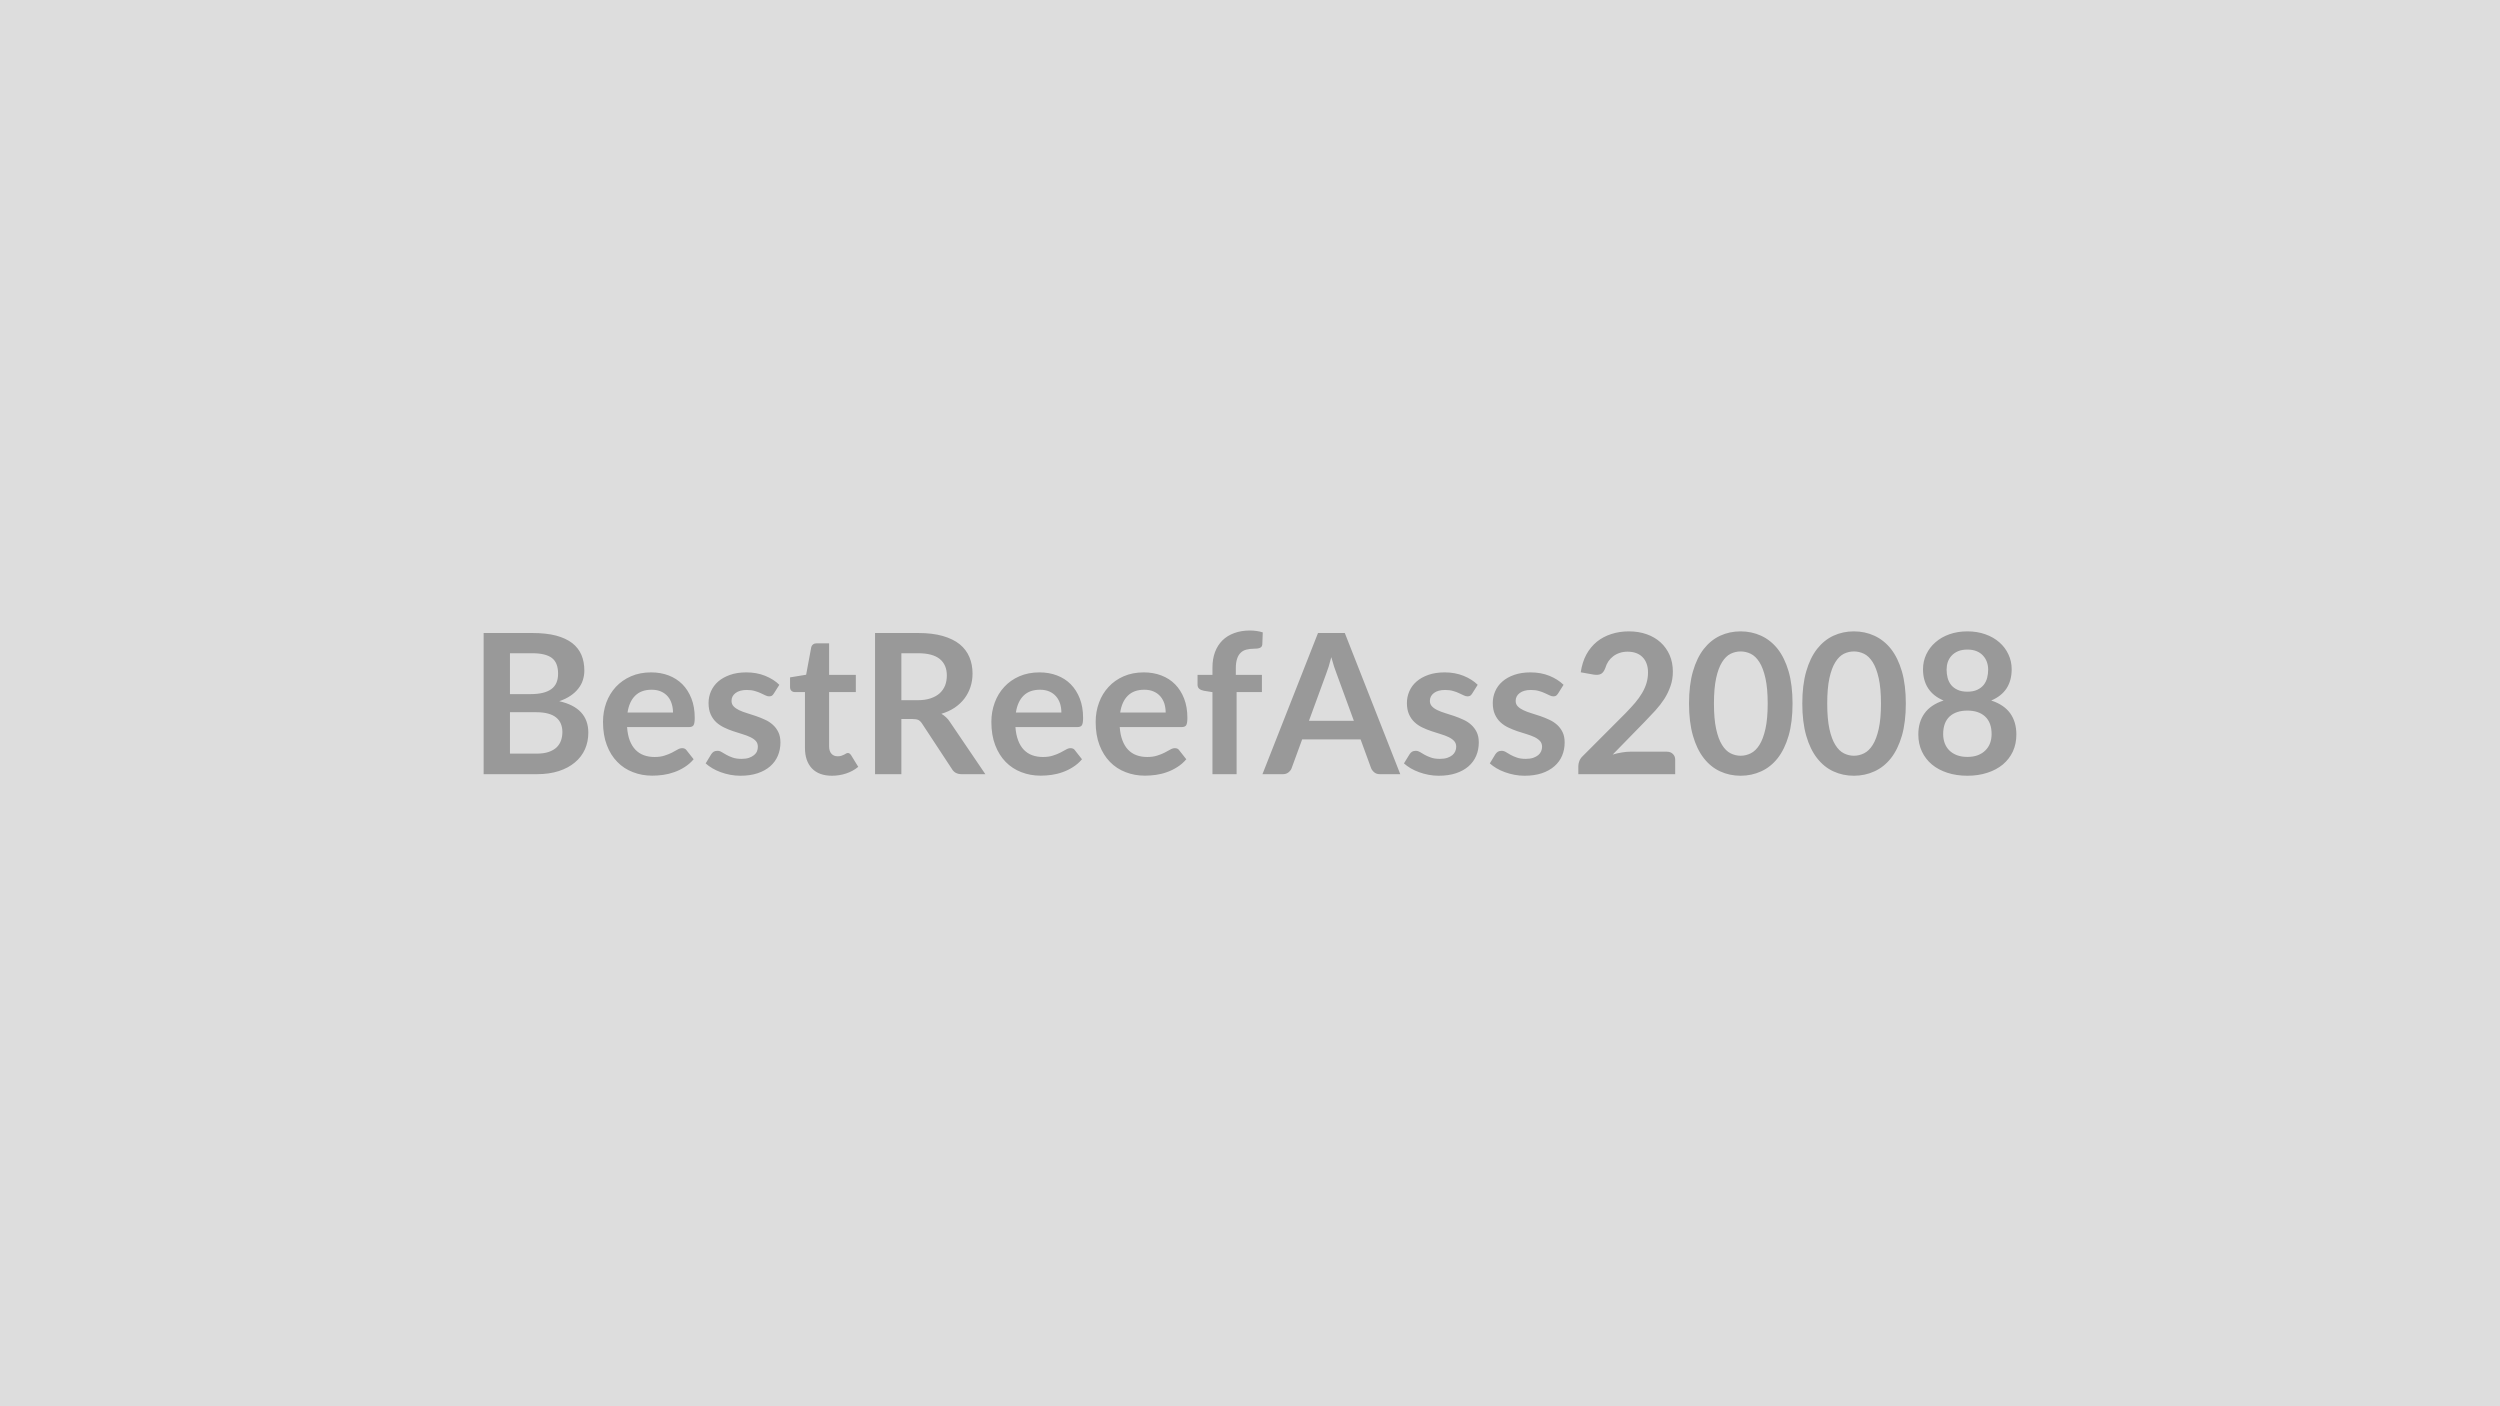 <svg xmlns="http://www.w3.org/2000/svg" width="320" height="180" viewBox="0 0 320 180"><rect width="100%" height="100%" fill="#DDDDDD"/><path fill="#999999" d="M65.275 96.465h3.4q.93 0 1.57-.22.64-.23 1.02-.6.38-.38.55-.88t.17-1.06q0-.59-.19-1.05-.19-.47-.59-.8-.4-.34-1.03-.51-.63-.18-1.52-.18h-3.38zm2.86-12.85h-2.86v5.23h2.67q1.73 0 2.61-.63.88-.62.88-1.98 0-1.42-.8-2.02t-2.5-.6m-6.23-2.59h6.23q1.77 0 3.04.33 1.26.34 2.07.96.8.63 1.18 1.52.37.88.37 2 0 .63-.19 1.22-.18.58-.58 1.08-.39.51-1 .92-.6.41-1.44.7 3.72.84 3.72 4.03 0 1.15-.43 2.12-.44.98-1.28 1.68-.84.71-2.06 1.11-1.23.4-2.8.4h-6.83zm18.42 10.18h5.82q0-.6-.17-1.13-.16-.53-.5-.93t-.86-.63-1.21-.23q-1.33 0-2.1.76t-.98 2.16m7.87 1.86h-7.93q.07.99.34 1.71.28.72.73 1.19t1.07.7 1.37.23 1.29-.18q.54-.17.95-.38.41-.22.71-.39.31-.18.6-.18.38 0 .57.29l.89 1.13q-.51.6-1.15 1-.64.41-1.33.65-.7.25-1.41.35-.72.1-1.4.1-1.34 0-2.48-.45-1.16-.44-2-1.31-.86-.87-1.34-2.15-.49-1.28-.49-2.97 0-1.31.42-2.47.43-1.15 1.22-2.01.8-.86 1.94-1.36t2.58-.5q1.22 0 2.24.39t1.76 1.13q.74.75 1.16 1.83t.42 2.47q0 .7-.15.94t-.58.24m11.56-5.41-.7 1.11q-.12.2-.26.29-.14.08-.35.08-.22 0-.48-.13-.26-.12-.59-.28-.34-.16-.77-.28-.43-.13-1.02-.13-.91 0-1.43.39t-.52 1.01q0 .42.27.7t.71.49 1.01.38q.56.17 1.14.37t1.14.46q.57.25 1.01.65.44.39.71.94t.27 1.33q0 .92-.33 1.7t-.98 1.35-1.61.89q-.95.32-2.2.32-.67 0-1.3-.12t-1.21-.33-1.07-.5q-.5-.29-.87-.63l.71-1.17q.14-.21.32-.33.19-.11.48-.11t.54.16q.26.17.6.35.33.19.79.35.46.17 1.16.17.55 0 .94-.13.39-.14.65-.35t.38-.49q.11-.28.11-.58 0-.45-.26-.74-.27-.29-.72-.5-.44-.21-1.01-.38t-1.16-.37q-.6-.2-1.16-.47-.57-.27-1.02-.68-.44-.41-.71-1.01t-.27-1.45q0-.79.31-1.5.32-.72.92-1.25.61-.53 1.52-.85.9-.32 2.09-.32 1.32 0 2.41.44t1.81 1.15m6.74 11.64q-1.67 0-2.57-.94-.89-.95-.89-2.61v-7.16h-1.31q-.25 0-.43-.17-.17-.16-.17-.48v-1.23l2.06-.34.65-3.5q.06-.25.24-.38.17-.14.45-.14h1.6v4.04h3.42v2.2h-3.42v6.95q0 .6.29.93.29.34.81.34.28 0 .48-.07.19-.07.34-.14.14-.08.25-.14.11-.07.23-.07.13 0 .22.07.09.06.19.2l.92 1.5q-.67.56-1.55.85-.87.29-1.81.29m8.88-9.67h2.1q.95 0 1.65-.24.71-.24 1.17-.66.45-.42.68-.99.22-.58.22-1.27 0-1.37-.9-2.11-.91-.74-2.77-.74h-2.15zm6.22 2.79 4.53 6.68h-3.04q-.86 0-1.25-.68l-3.8-5.78q-.21-.33-.47-.47-.26-.13-.76-.13h-1.43v7.06h-3.37v-18.07h5.52q1.83 0 3.15.38t2.17 1.06q.84.69 1.24 1.65.4.95.4 2.1 0 .92-.27 1.73t-.77 1.47q-.51.67-1.25 1.17-.75.5-1.7.78.33.19.6.45.28.25.5.6m8.44-1.21h5.82q0-.6-.16-1.13-.17-.53-.51-.93t-.86-.63-1.2-.23q-1.34 0-2.11.76t-.98 2.16m7.87 1.86h-7.93q.07.99.35 1.71.27.72.72 1.19t1.07.7 1.37.23 1.29-.18q.55-.17.95-.38.41-.22.72-.39.3-.18.59-.18.39 0 .57.29l.89 1.13q-.51.6-1.15 1-.64.41-1.33.65-.69.25-1.41.35t-1.4.1q-1.33 0-2.48-.45-1.15-.44-2-1.31t-1.34-2.15-.49-2.97q0-1.31.43-2.47.42-1.15 1.22-2.01.79-.86 1.93-1.36 1.15-.5 2.58-.5 1.22 0 2.24.39 1.03.39 1.76 1.13.74.75 1.16 1.83t.42 2.47q0 .7-.15.94t-.58.24m5.48-1.86h5.82q0-.6-.16-1.13-.17-.53-.51-.93t-.86-.63-1.2-.23q-1.34 0-2.11.76t-.98 2.16m7.87 1.86h-7.93q.07.99.35 1.71.27.72.72 1.19t1.07.7 1.37.23 1.29-.18q.55-.17.95-.38.41-.22.72-.39.3-.18.59-.18.39 0 .57.29l.89 1.13q-.51.6-1.15 1-.64.41-1.33.65-.69.25-1.41.35t-1.4.1q-1.33 0-2.48-.45-1.15-.44-2-1.31t-1.34-2.15-.49-2.97q0-1.31.43-2.47.42-1.15 1.22-2.01.79-.86 1.93-1.36 1.15-.5 2.58-.5 1.22 0 2.24.39 1.03.39 1.76 1.13.74.75 1.16 1.83t.42 2.47q0 .7-.15.94t-.58.24m7.03 6.03h-3.09v-10.5l-1.11-.18q-.36-.07-.58-.25t-.22-.52v-1.26h1.91v-.95q0-1.1.33-1.98.33-.87.95-1.49.62-.61 1.51-.93.89-.33 2-.33.89 0 1.65.24l-.06 1.55q-.02.17-.1.28-.09.11-.23.16-.15.06-.34.08-.18.02-.4.02-.55 0-.98.12-.43.11-.73.41-.3.29-.45.77-.16.48-.16 1.2v.85h3.34v2.2h-3.24zm9.26-6.83h5.75l-2.2-6.01q-.16-.4-.34-.95-.17-.55-.35-1.19-.16.64-.33 1.2-.18.55-.34.97zm4.59-11.24 7.1 18.07h-2.6q-.44 0-.71-.22-.28-.22-.42-.54l-1.35-3.69h-7.48l-1.35 3.69q-.1.28-.39.52t-.71.24h-2.63l7.11-18.07zm17.01 6.63-.7 1.11q-.12.2-.26.29-.14.08-.35.08-.22 0-.48-.13-.26-.12-.6-.28-.33-.16-.76-.28-.44-.13-1.02-.13-.92 0-1.43.39-.52.39-.52 1.01 0 .42.27.7.26.28.71.49.44.21 1 .38.57.17 1.15.37t1.14.46q.57.25 1.01.65.44.39.71.94t.27 1.33q0 .92-.33 1.7t-.98 1.35-1.61.89-2.21.32q-.66 0-1.29-.12t-1.21-.33-1.08-.5q-.49-.29-.87-.63l.72-1.17q.13-.21.32-.33.19-.11.48-.11.28 0 .54.16.26.17.59.35.34.19.8.35.45.17 1.15.17.55 0 .95-.13.39-.14.65-.35.25-.21.37-.49t.12-.58q0-.45-.27-.74t-.71-.5-1.01-.38-1.16-.37q-.6-.2-1.17-.47t-1.01-.68-.71-1.01-.27-1.45q0-.79.31-1.5.31-.72.92-1.25t1.51-.85q.91-.32 2.1-.32 1.32 0 2.41.44t1.81 1.15m10.99 0-.7 1.11q-.13.2-.26.29-.14.08-.35.08-.23 0-.48-.13-.26-.12-.6-.28t-.77-.28q-.43-.13-1.02-.13-.91 0-1.43.39t-.52 1.01q0 .42.27.7t.72.49q.44.21 1 .38t1.15.37q.58.2 1.14.46.56.25 1.01.65.44.39.71.94t.27 1.33q0 .92-.33 1.7t-.99 1.35q-.65.57-1.6.89-.96.32-2.21.32-.66 0-1.29-.12t-1.21-.33q-.59-.21-1.08-.5t-.87-.63l.71-1.17q.14-.21.33-.33.19-.11.47-.11.29 0 .55.16.25.17.59.35.34.19.8.35.45.17 1.15.17.55 0 .95-.13.39-.14.65-.35.25-.21.37-.49t.12-.58q0-.45-.27-.74t-.71-.5q-.45-.21-1.01-.38-.57-.17-1.17-.37-.59-.2-1.16-.47t-1.01-.68-.71-1.01-.27-1.45q0-.79.31-1.5.31-.72.92-1.25.6-.53 1.51-.85t2.09-.32q1.33 0 2.42.44 1.08.44 1.81 1.15m8.56 8.56h4.64q.5 0 .79.29.3.28.3.74v1.85h-12.4v-1.03q0-.31.13-.65t.42-.62l5.49-5.5q.68-.7 1.23-1.34.54-.64.9-1.26.37-.63.56-1.27t.19-1.36q0-.65-.19-1.14-.18-.49-.53-.83-.34-.34-.82-.51t-1.08-.17q-.55 0-1.02.16t-.83.44-.61.65q-.25.38-.38.83-.21.57-.55.76t-.97.09l-1.63-.29q.19-1.3.72-2.28.54-.98 1.35-1.64.81-.65 1.85-.98 1.04-.34 2.24-.34 1.25 0 2.29.37t1.78 1.05q.73.67 1.15 1.62.41.95.41 2.11 0 1-.3 1.85-.29.85-.78 1.63-.5.77-1.16 1.5-.66.72-1.39 1.47l-4.07 4.17q.58-.18 1.17-.27.58-.1 1.1-.1m20.75-6.16q0 2.36-.5 4.11-.51 1.74-1.4 2.88-.9 1.14-2.12 1.69-1.22.56-2.63.56t-2.62-.56q-1.2-.55-2.09-1.69t-1.39-2.88q-.5-1.75-.5-4.11 0-2.37.5-4.11t1.39-2.88q.89-1.13 2.09-1.69 1.21-.56 2.62-.56t2.63.56 2.12 1.69q.89 1.14 1.4 2.88.5 1.74.5 4.11m-3.18 0q0-1.96-.29-3.25t-.77-2.05-1.11-1.07q-.62-.3-1.3-.3-.66 0-1.28.3-.62.31-1.09 1.07-.48.76-.76 2.05t-.28 3.25.28 3.25.76 2.05q.47.76 1.09 1.07t1.28.31q.68 0 1.3-.31.63-.31 1.11-1.07t.77-2.05.29-3.25m17.68 0q0 2.36-.5 4.11-.51 1.74-1.4 2.88-.9 1.14-2.12 1.69-1.21.56-2.63.56-1.41 0-2.62-.56-1.2-.55-2.09-1.69t-1.39-2.88q-.5-1.75-.5-4.11 0-2.37.5-4.11t1.39-2.88q.89-1.13 2.09-1.69 1.21-.56 2.62-.56 1.42 0 2.63.56 1.22.56 2.12 1.69.89 1.14 1.4 2.88.5 1.74.5 4.11m-3.18 0q0-1.96-.29-3.25t-.77-2.05-1.11-1.07q-.62-.3-1.3-.3-.66 0-1.28.3-.62.31-1.09 1.07-.48.76-.76 2.05t-.28 3.25.28 3.25.76 2.05q.47.76 1.09 1.07t1.28.31q.68 0 1.3-.31.63-.31 1.11-1.07t.77-2.05.29-3.25m11.06 6.83q.76 0 1.34-.22.57-.22.96-.61.4-.39.6-.92.2-.54.2-1.17 0-1.48-.83-2.25-.82-.76-2.27-.76t-2.28.76q-.82.77-.82 2.25 0 .63.2 1.17.2.53.59.92.4.39.97.61.58.22 1.34.22m0-13.74q-.69 0-1.19.21t-.83.57-.49.82q-.15.46-.15.97 0 .54.13 1.05.13.5.44.9.31.39.83.63.51.24 1.26.24t1.26-.24.83-.63q.31-.4.44-.9.13-.51.13-1.05 0-.51-.16-.97t-.49-.82q-.32-.36-.82-.57t-1.19-.21m3.05 6.52q1.65.54 2.44 1.65.78 1.1.78 2.7 0 1.2-.45 2.18-.46.97-1.28 1.66-.83.69-1.99 1.06-1.15.38-2.55.38t-2.56-.38q-1.15-.37-1.98-1.06-.82-.69-1.28-1.66-.46-.98-.46-2.18 0-1.6.79-2.7.79-1.11 2.44-1.65-1.31-.55-1.97-1.56t-.66-2.44q0-1.02.42-1.91t1.17-1.54q.75-.66 1.79-1.03 1.05-.37 2.3-.37t2.29.37q1.05.37 1.8 1.03.75.65 1.16 1.54.42.89.42 1.91 0 1.43-.65 2.44-.66 1.01-1.97 1.56"/></svg>